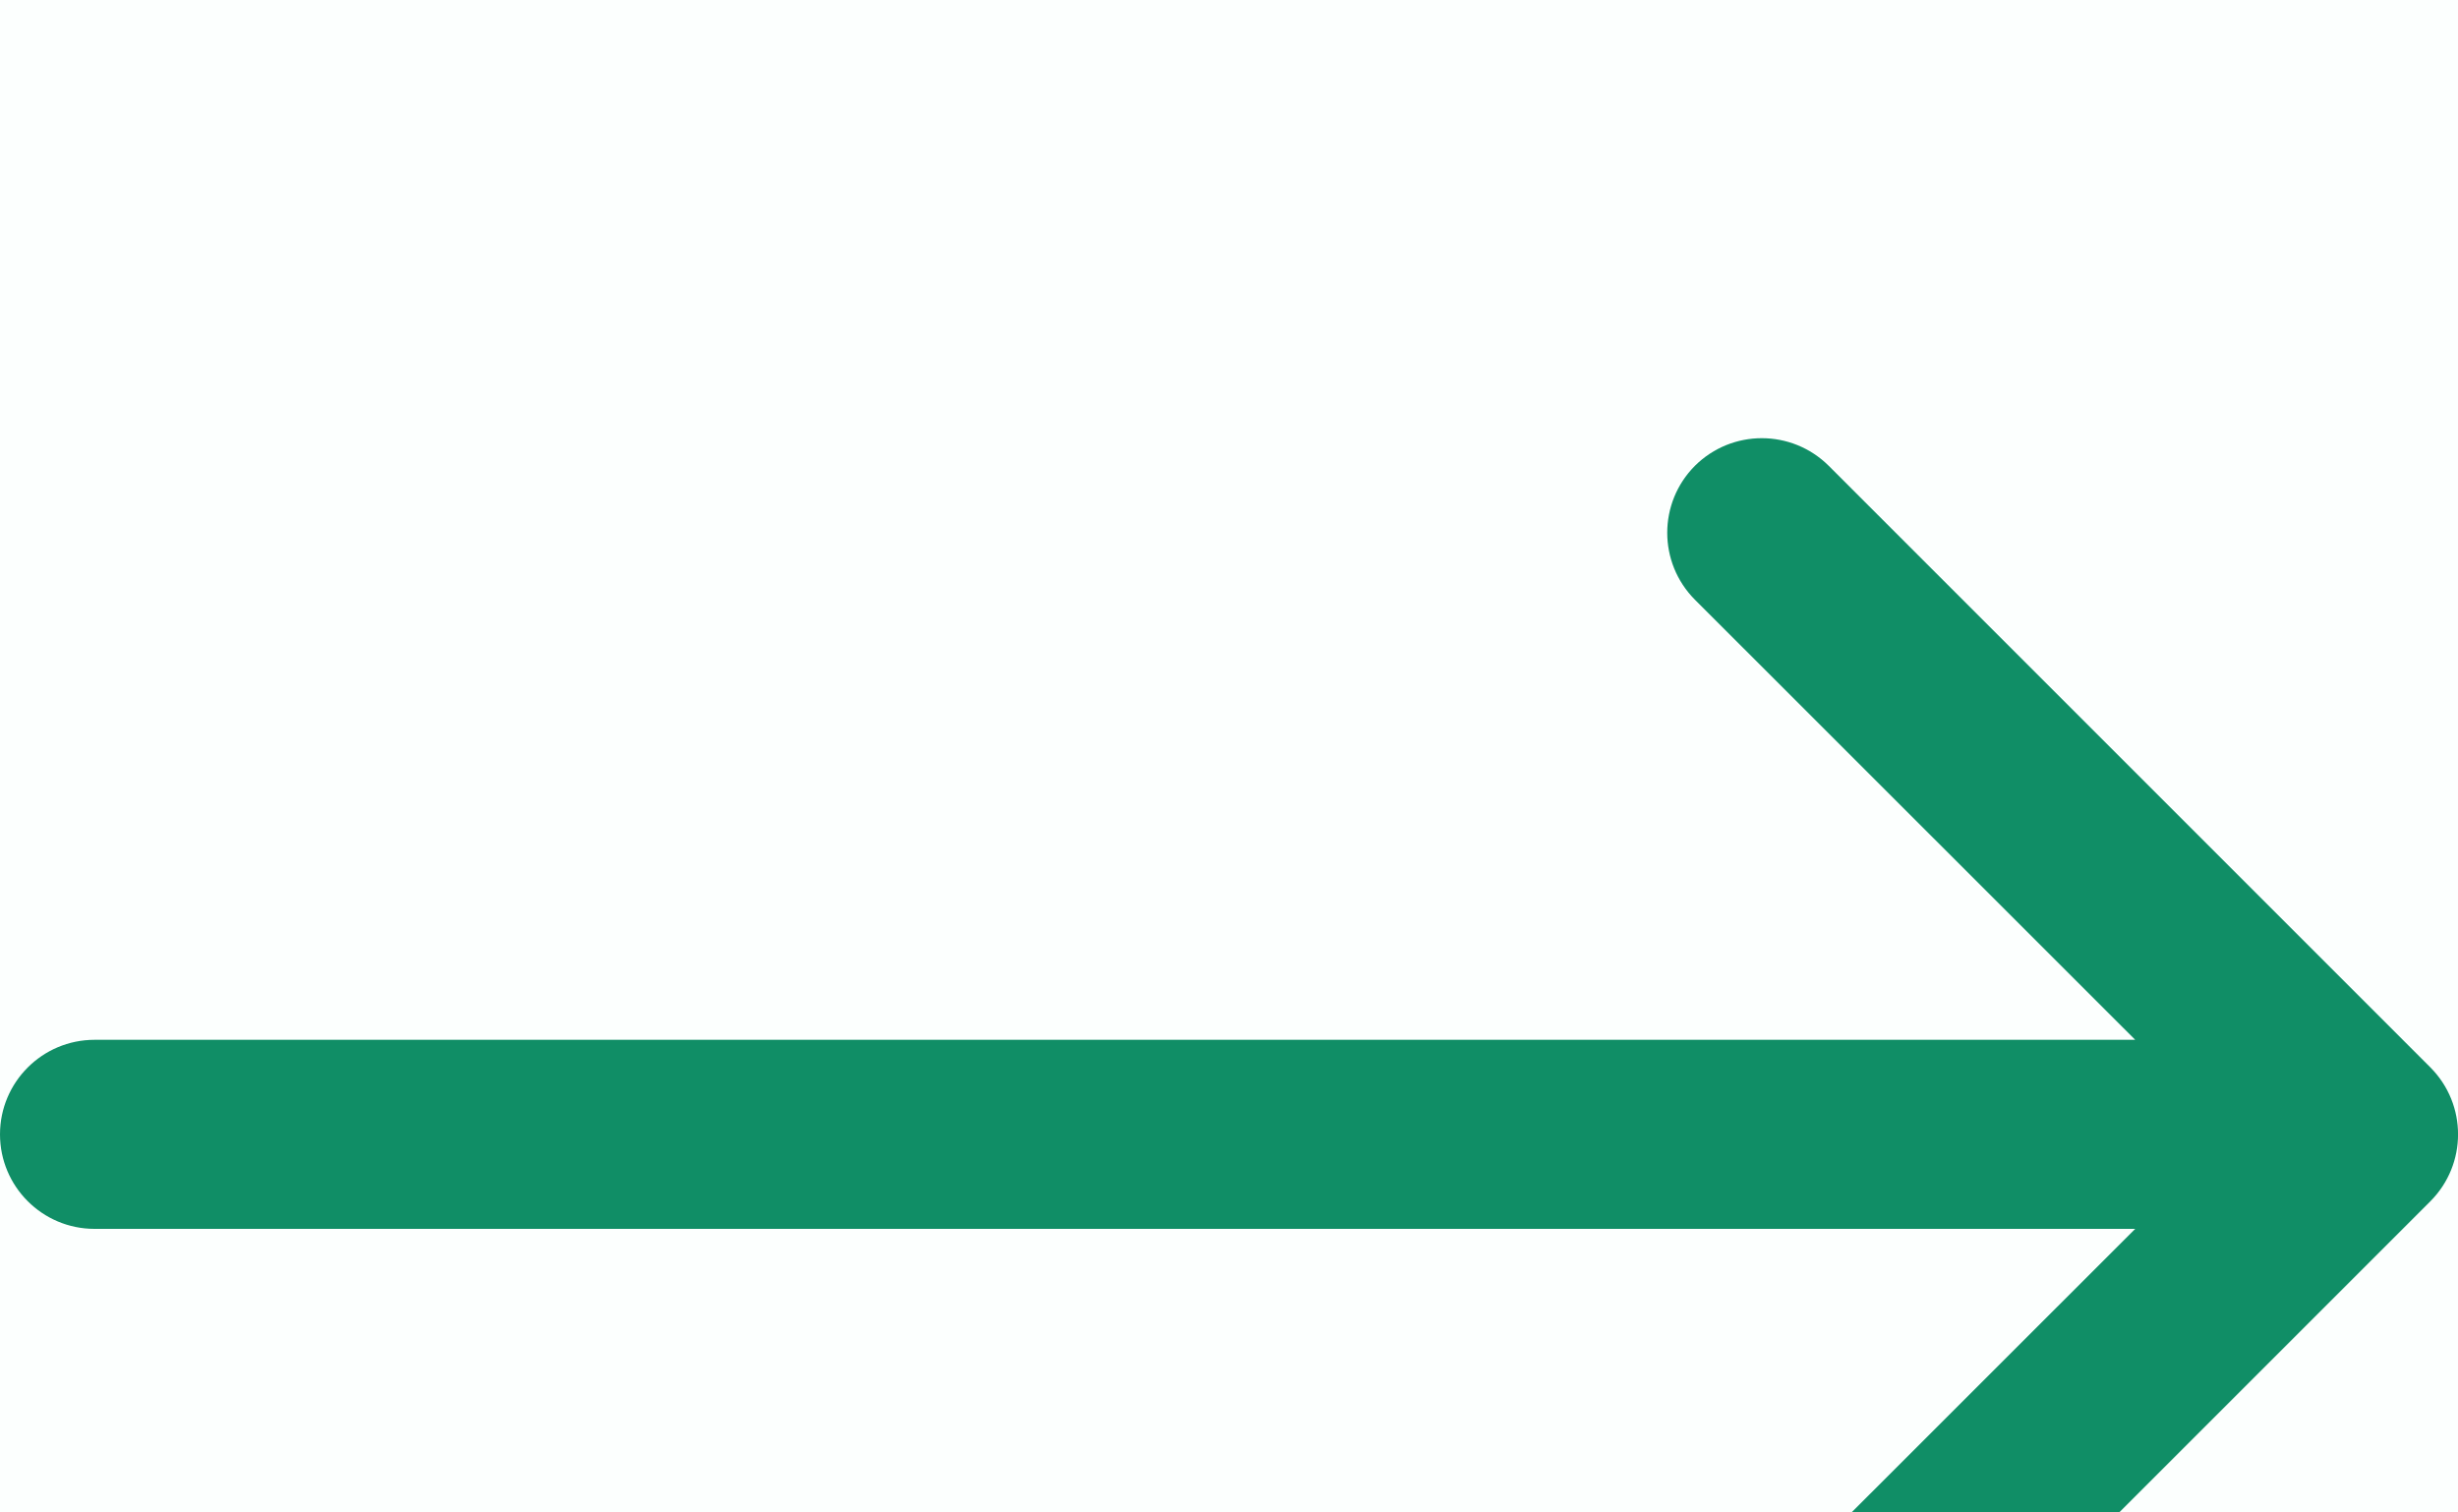 <svg width="13" height="8" viewBox="0 0 13 8" fill="none" xmlns="http://www.w3.org/2000/svg">
<rect width="13" height="8" fill="#CCCCCC"/>
<g id="Advisory">
<path d="M-13738 -1637C-13738 -1638.1 -13737.1 -1639 -13736 -1639H5056C5057.11 -1639 5058 -1638.1 5058 -1637V5448C5058 5449.1 5057.11 5450 5056 5450H-13736C-13737.1 5450 -13738 5449.1 -13738 5448V-1637Z" fill="#777777"/>
<path d="M-13736 -1638H5056V-1640H-13736V-1638ZM5057 -1637V5448H5059V-1637H5057ZM5056 5449H-13736V5451H5056V5449ZM-13737 5448V-1637H-13739V5448H-13737ZM-13736 5449C-13736.6 5449 -13737 5448.55 -13737 5448H-13739C-13739 5449.66 -13737.7 5451 -13736 5451V5449ZM5057 5448C5057 5448.55 5056.55 5449 5056 5449V5451C5057.66 5451 5059 5449.66 5059 5448H5057ZM5056 -1638C5056.55 -1638 5057 -1637.55 5057 -1637H5059C5059 -1638.66 5057.66 -1640 5056 -1640V-1638ZM-13736 -1640C-13737.7 -1640 -13739 -1638.66 -13739 -1637H-13737C-13737 -1637.55 -13736.6 -1638 -13736 -1638V-1640Z" fill="black" fill-opacity="0.1"/>
<g id="Listing">
<path d="M-10606 -1339C-10606 -1340.1 -10605.1 -1341 -10604 -1341H4695C4696.1 -1341 4697 -1340.1 4697 -1339V5046C4697 5047.1 4696.1 5048 4695 5048H-10604C-10605.1 5048 -10606 5047.1 -10606 5046V-1339Z" fill="#888888"/>
<path d="M-10604 -1340H4695V-1342H-10604V-1340ZM4696 -1339V5046H4698V-1339H4696ZM4695 5047H-10604V5049H4695V5047ZM-10605 5046V-1339H-10607V5046H-10605ZM-10604 5047C-10604.6 5047 -10605 5046.55 -10605 5046H-10607C-10607 5047.66 -10605.7 5049 -10604 5049V5047ZM4696 5046C4696 5046.55 4695.55 5047 4695 5047V5049C4696.66 5049 4698 5047.66 4698 5046H4696ZM4695 -1340C4695.55 -1340 4696 -1339.55 4696 -1339H4698C4698 -1340.66 4696.66 -1342 4695 -1342V-1340ZM-10604 -1342C-10605.7 -1342 -10607 -1340.66 -10607 -1339H-10605C-10605 -1339.55 -10604.6 -1340 -10604 -1340V-1342Z" fill="black" fill-opacity="0.1"/>
<g id="RIA Profile Overview - FinSharpe">
<rect width="1440" height="2465" transform="translate(-260 -187)" fill="#F2F5F4"/>
<g id="Left Panel">
<g id="RIA Profile Nav Menu">
<rect x="-200" y="-89" width="315" height="448.5" rx="8" fill="#FCFFFE"/>
<rect x="-199.75" y="-88.75" width="314.5" height="448" rx="7.75" stroke="#272B2A" stroke-opacity="0.25" stroke-width="0.5"/>
<g id="Frame 2339">
<rect width="314" height="95" transform="translate(-199.5 -72.5)" fill="#FCFFFE"/>
<g id="profile frame">
<g id="CTA" filter="url(#filter0_d_1_3)">
<rect x="-183" y="-14" width="281" height="36" rx="3.5" stroke="#108E66" shape-rendering="crispEdges"/>
<path id="Arrow 1" d="M0.5 3.5C0.224 3.5 0 3.724 0 4C0 4.276 0.224 4.5 0.5 4.5V3.5ZM12.854 4.354C13.049 4.158 13.049 3.842 12.854 3.646L9.672 0.464C9.476 0.269 9.16 0.269 8.964 0.464C8.769 0.66 8.769 0.976 8.964 1.172L11.793 4L8.964 6.828C8.769 7.024 8.769 7.34 8.964 7.536C9.16 7.731 9.476 7.731 9.672 7.536L12.854 4.354ZM0.5 4.5H12.5V3.5H0.5V4.5Z" fill="#108E66"/>
</g>
</g>
</g>
</g>
</g>
</g>
</g>
</g>
<defs>
<filter id="filter0_d_1_3" x="-191.5" y="-20.5" width="298" height="53" filterUnits="userSpaceOnUse" color-interpolation-filters="sRGB">
<feFlood flood-opacity="0" result="BackgroundImageFix"/>
<feColorMatrix in="SourceAlpha" type="matrix" values="0 0 0 0 0 0 0 0 0 0 0 0 0 0 0 0 0 0 127 0" result="hardAlpha"/>
<feOffset dy="2"/>
<feGaussianBlur stdDeviation="4"/>
<feComposite in2="hardAlpha" operator="out"/>
<feColorMatrix type="matrix" values="0 0 0 0 0 0 0 0 0 0 0 0 0 0 0 0 0 0 0.08 0"/>
<feBlend mode="normal" in2="BackgroundImageFix" result="effect1_dropShadow_1_3"/>
<feBlend mode="normal" in="SourceGraphic" in2="effect1_dropShadow_1_3" result="shape"/>
</filter>
</defs>
</svg>
